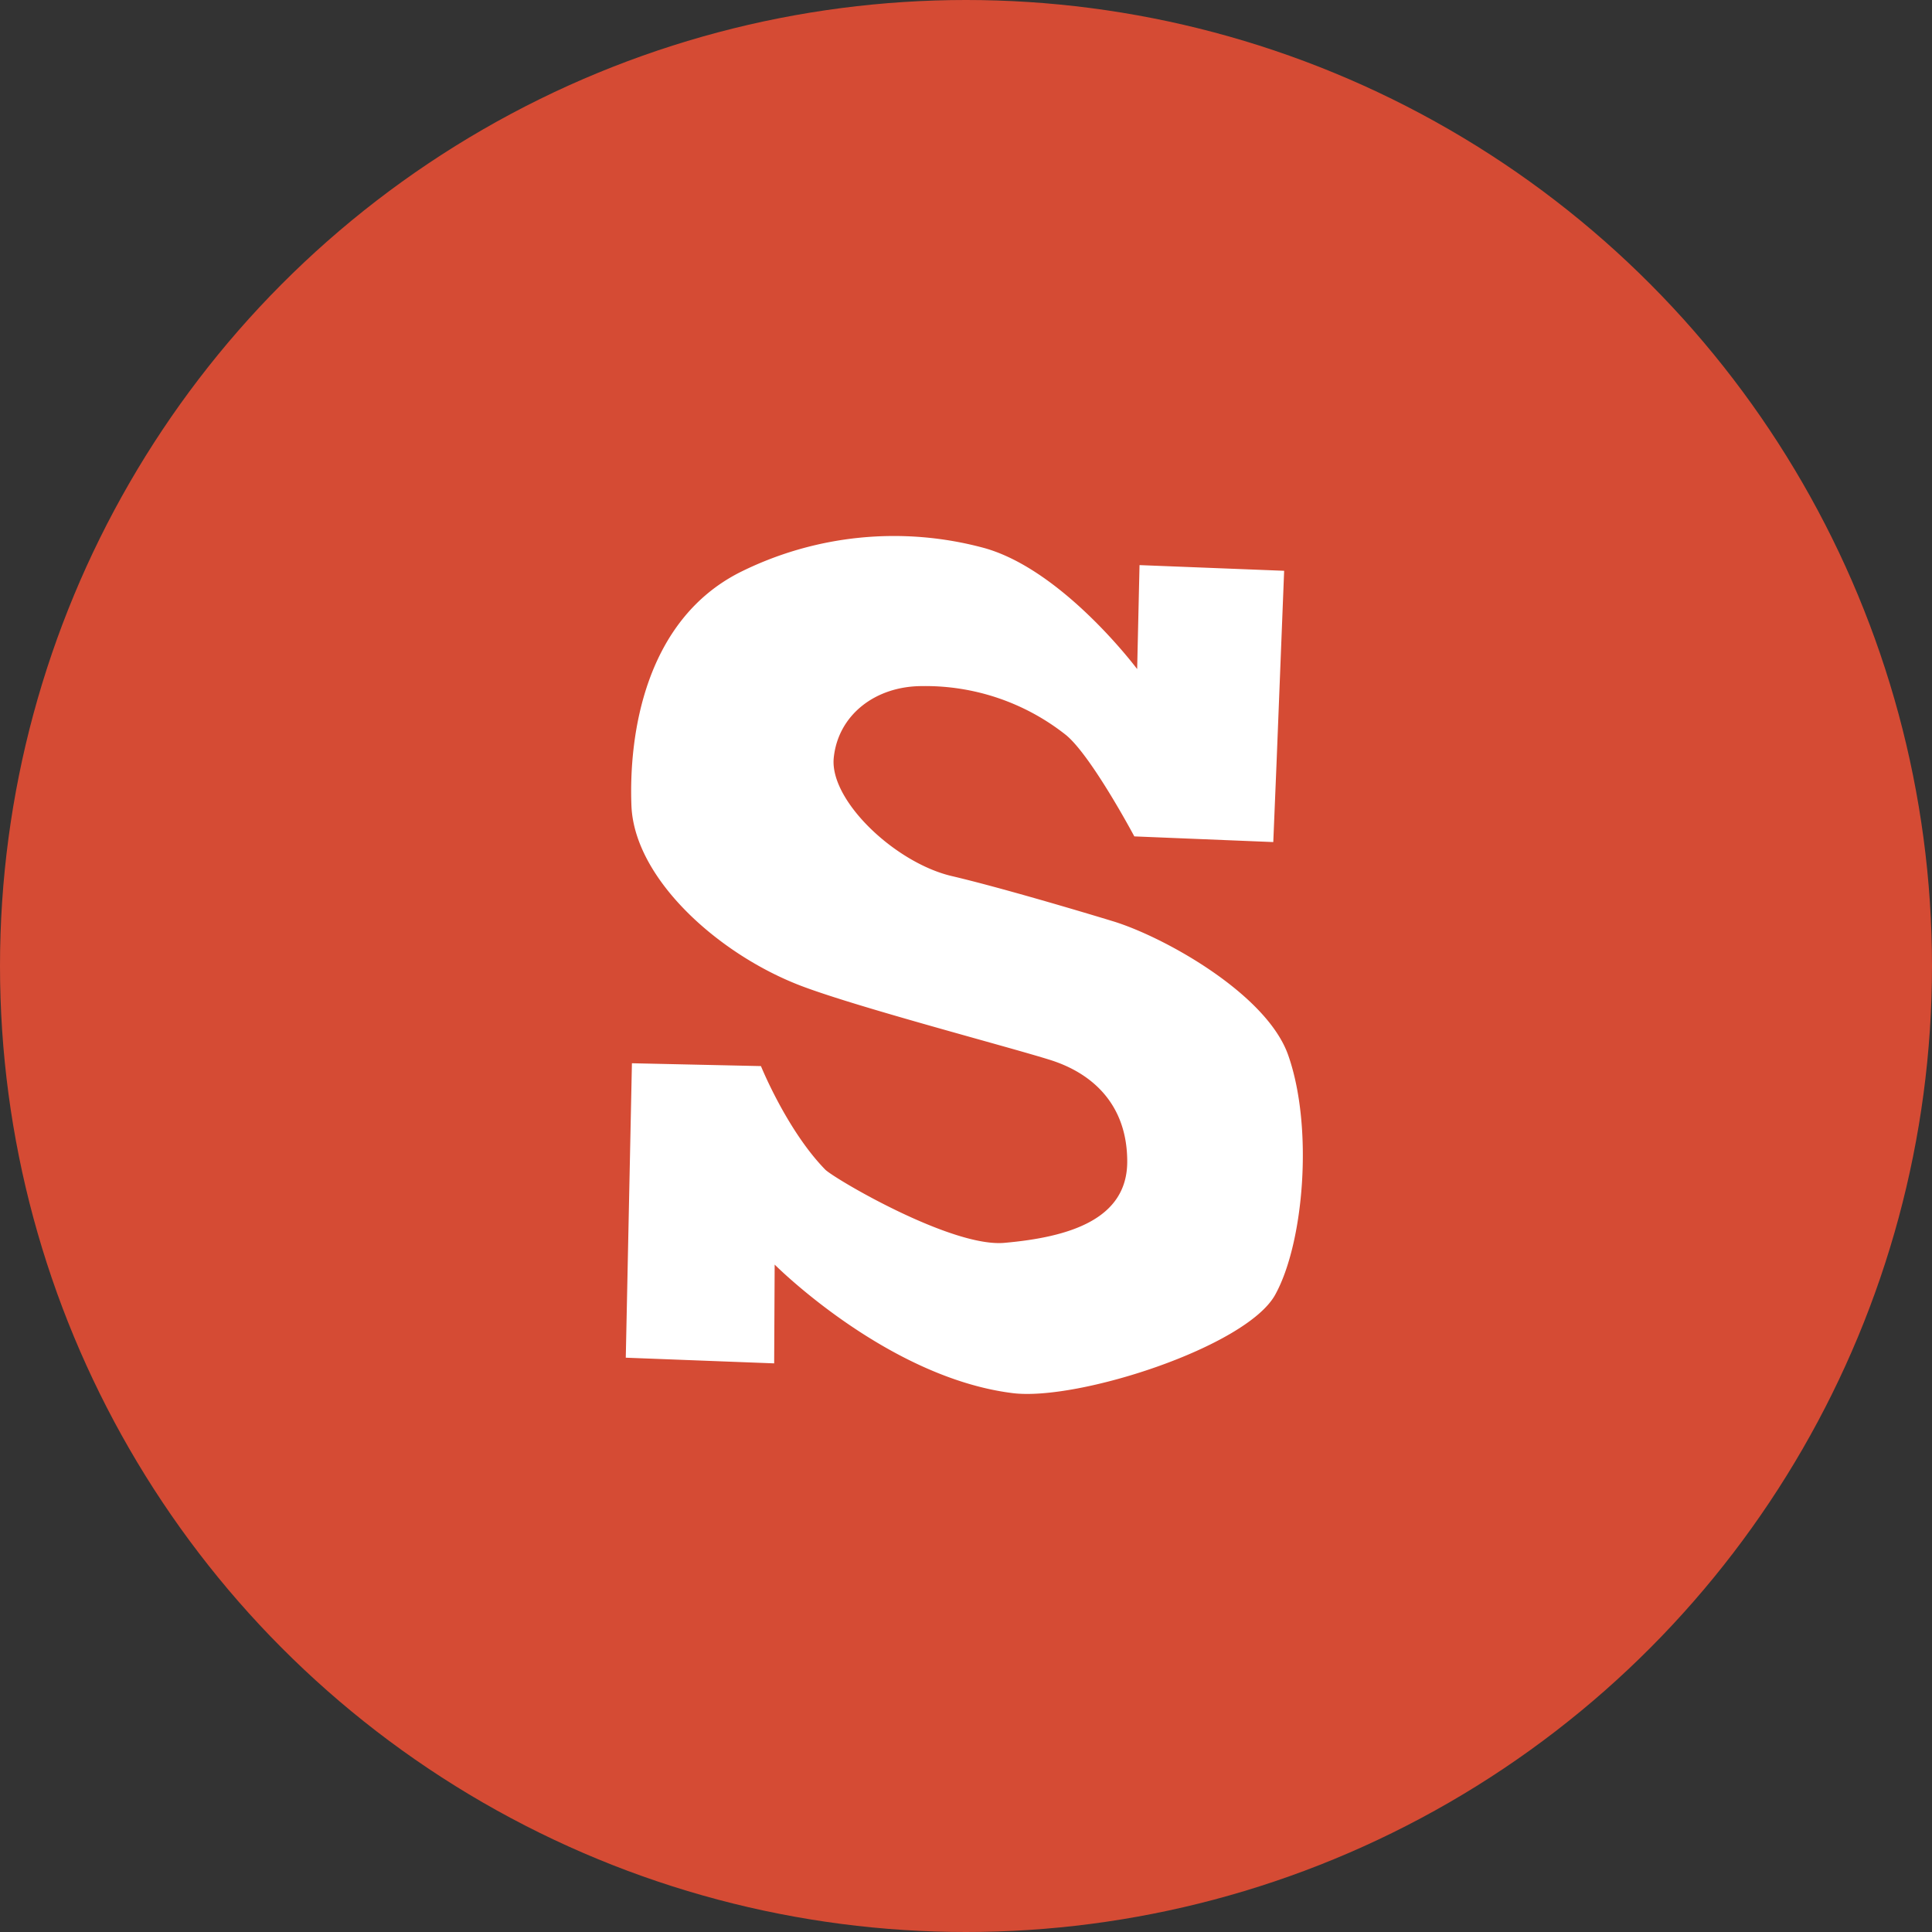 <svg xmlns="http://www.w3.org/2000/svg" width="388" height="388" viewBox="0 0 388 388">
  <rect x="0" y="0" width="388" height="388" fill="#333333" stroke="none"/>
  <g id="Group_24" data-name="Group 24" transform="translate(9052 -108)">
    <circle id="Ellipse_2" data-name="Ellipse 2" cx="194" cy="194" r="194" transform="translate(-9052 108)" fill="#d54b34"/>
    <g id="Group_23" data-name="Group 23" transform="translate(-8926.326 215.631)">
      <path id="Path_16" data-name="Path 16" d="M132.218,7,130.7,45.438l-.664,16.041L102.13,60.34S93.587,44.3,88.462,40.028a45.416,45.416,0,0,0-28.949-9.871c-9.492,0-16.9,5.885-17.749,14.427S54.1,65.655,65.492,68.313c9.3,2.183,25.343,6.929,32.177,9.017,10.156,3.037,31.132,14.617,35.4,27.051,5.031,14.427,3.132,37.587-2.658,48.028s-39.58,21.356-52.678,19.743C52.489,169.019,29.9,146.334,29.9,146.334L29.8,166.172,0,165.032,1.234,105.9l25.912.57s5.22,12.909,12.909,20.787c1.8,1.8,25.343,15.661,35.973,14.712,12.909-1.139,24.678-4.651,24.678-16.326,0-11.485-7.024-17.749-15.471-20.407S46.983,94.795,35.4,90.428C18.793,84.164,1.8,68.977,1.139,54.265.569,39.838,3.892,17.058,22.78,7.377A69.284,69.284,0,0,1,72.041,2.441C87.892,6.9,102.7,26.74,102.7,26.74l.475-20.882Z" transform="translate(0 0)" fill="#fff"/>
    </g>
  </g>
</svg>
